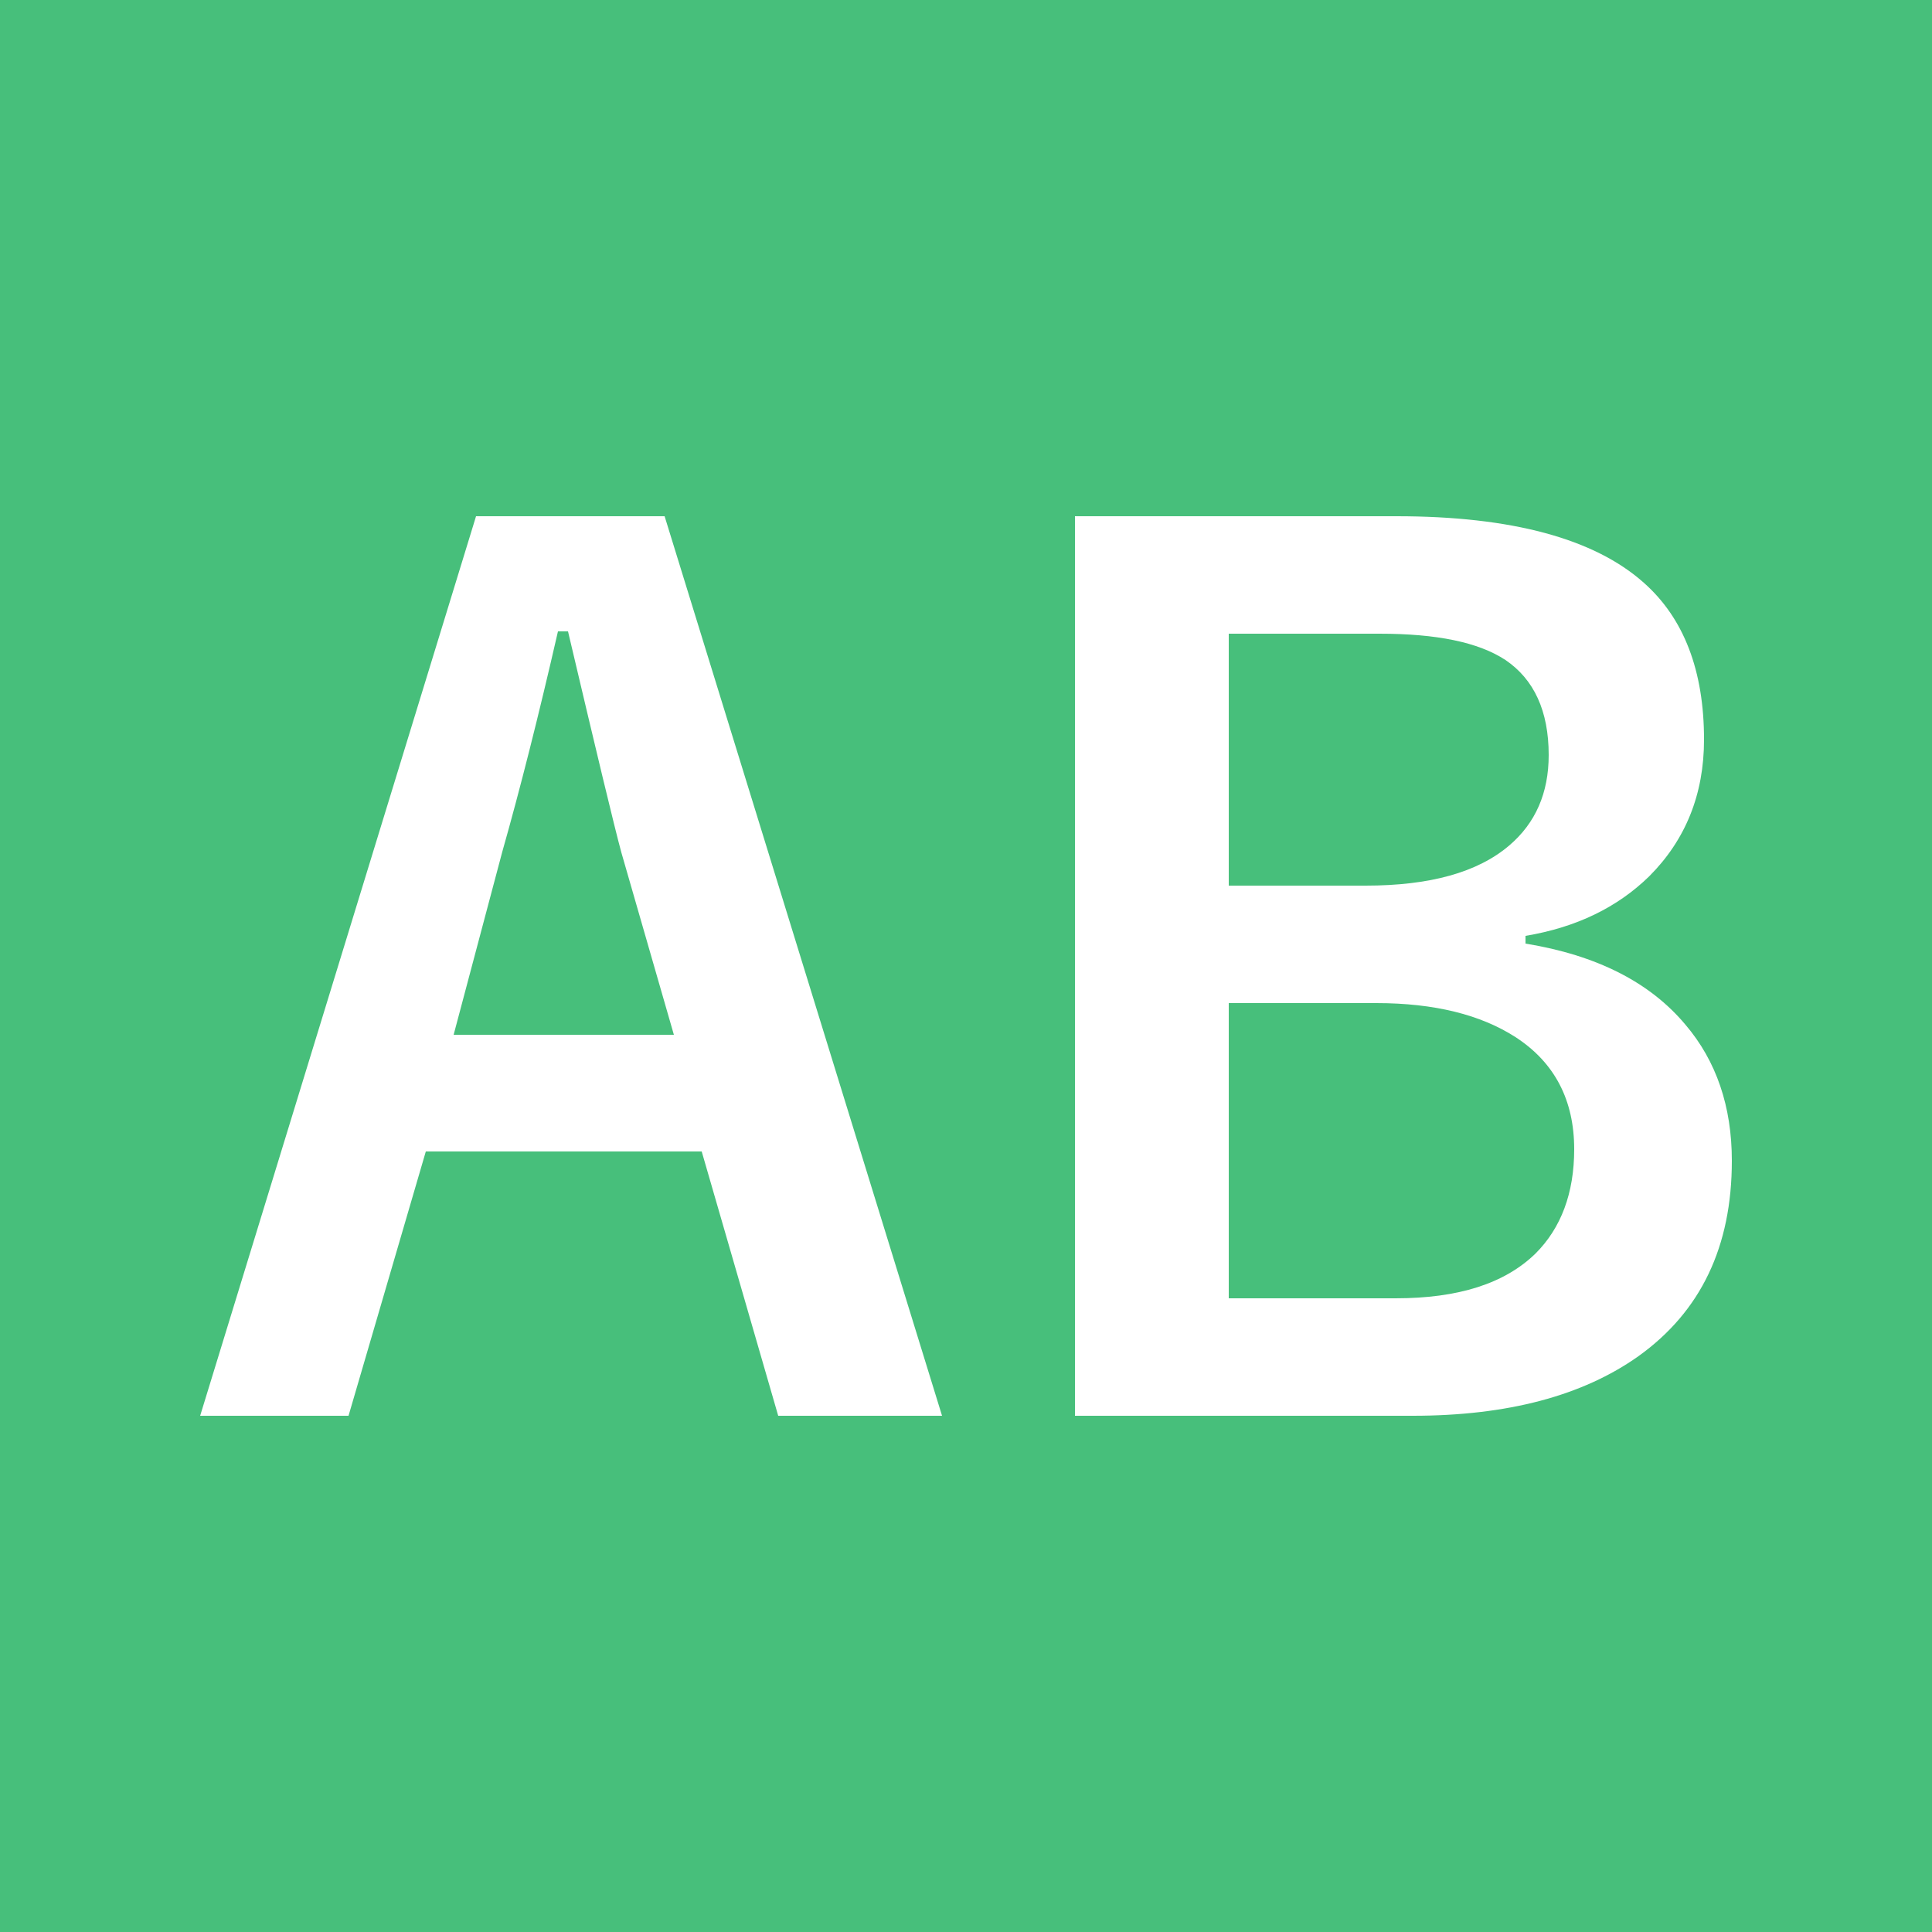 <svg xmlns="http://www.w3.org/2000/svg" width="25" height="25" viewBox="0 0 25 25">
    <g style="isolation:isolate">
        <rect width="25" height="25" style="fill:#47bf7b;stroke-width:0px"/>
        <polygon points="25 0 25 25 0 25 25 0" style="fill:#47bf7b;isolation:isolate;mix-blend-mode:multiply;stroke-width:0px"/>
        <path d="M8.6,6.68l3.59,11.64h-2.12l-.99-3.42h-3.57l-1,3.42h-1.92l3.57-11.64h2.45-.01ZM8.72,13.39l-.68-2.36c-.09-.33-.32-1.29-.69-2.86h-.13c-.25,1.09-.49,2.04-.72,2.85l-.63,2.37s2.85,0,2.85,0Z" style="fill:#fff;stroke-width:0px"/>
        <path d="M13.92,6.68h4.15c1.49,0,2.56.29,3.2.86.52.46.78,1.14.78,2.03,0,.71-.24,1.3-.71,1.77-.41.4-.94.66-1.6.77v.1c.92.15,1.61.5,2.07,1.05.4.47.6,1.06.6,1.76,0,1.11-.4,1.95-1.21,2.53-.72.51-1.69.77-2.92.77h-4.37V6.68h0ZM15.9,8.19v3.27h1.77c.83,0,1.45-.17,1.86-.52.34-.29.51-.68.51-1.17,0-.57-.19-.98-.56-1.23-.35-.23-.89-.34-1.63-.34h-1.95,0ZM15.9,12.98v3.82h2.16c.81,0,1.41-.19,1.81-.58.33-.33.5-.78.5-1.35,0-.63-.25-1.12-.76-1.45-.45-.29-1.05-.44-1.8-.44h-1.91Z" style="fill:#fff;stroke-width:0px"/>
    </g>
</svg>
